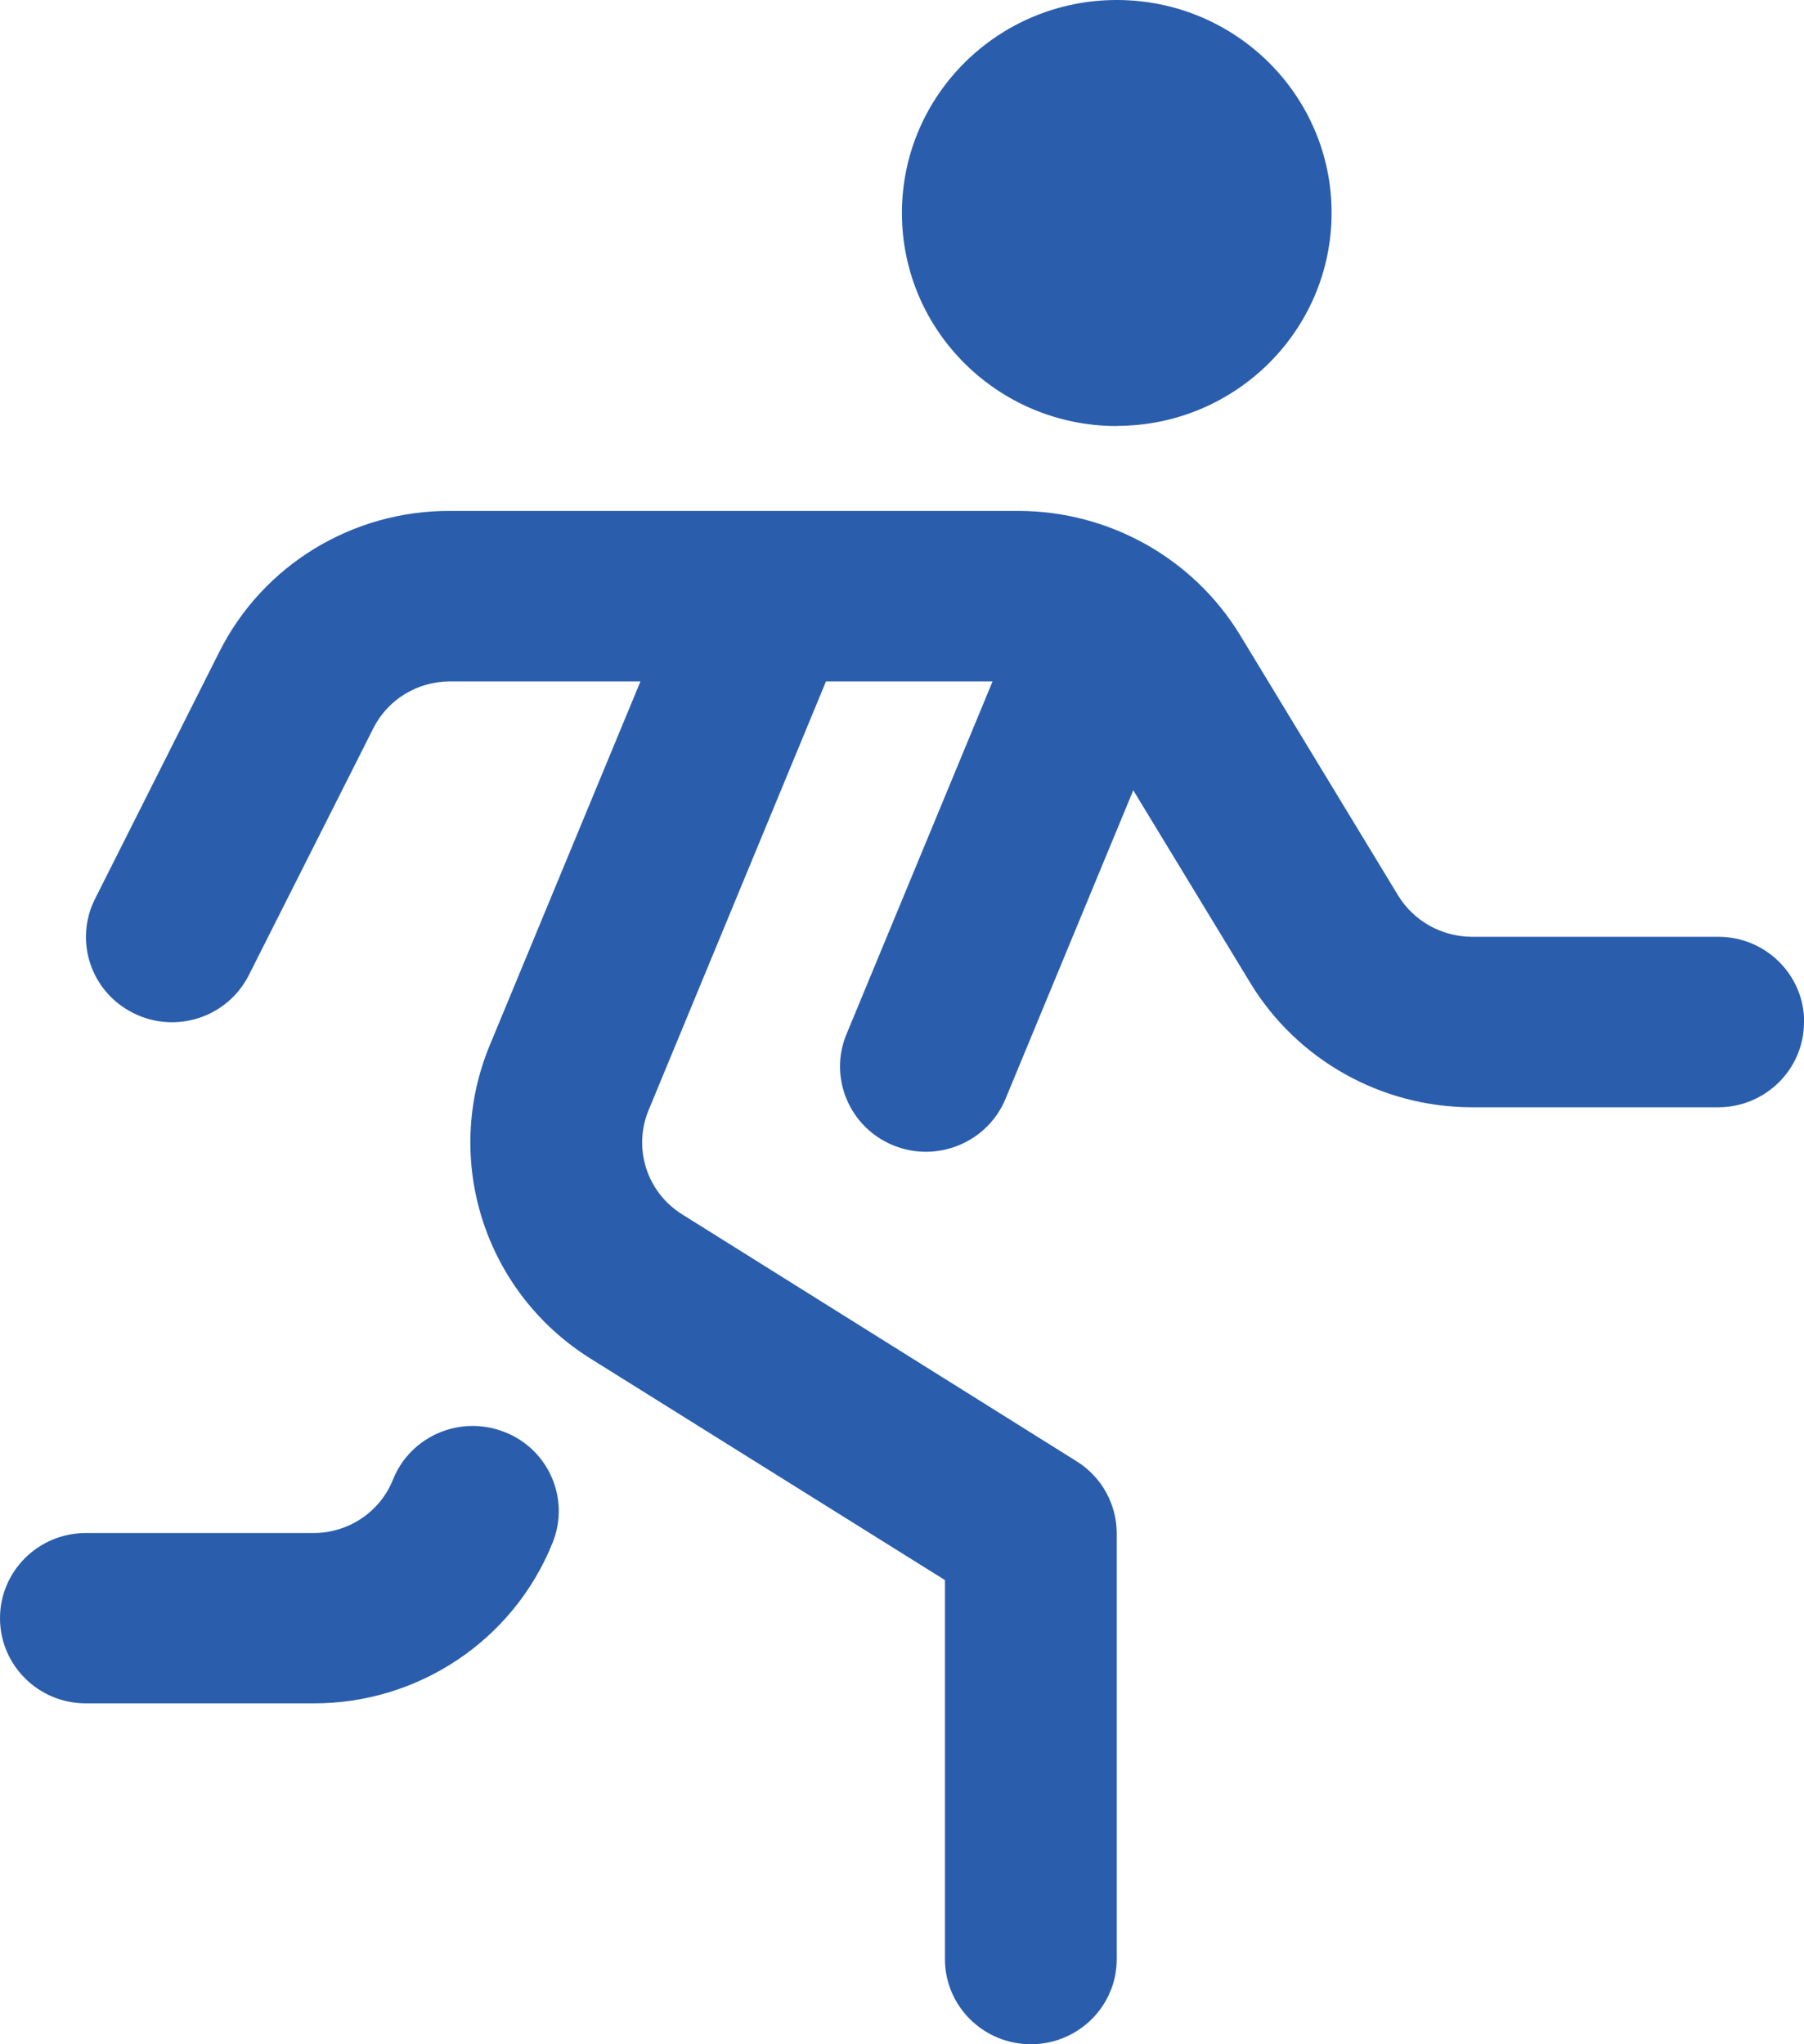 <?xml version="1.0" encoding="UTF-8"?>
<svg xmlns="http://www.w3.org/2000/svg" width="45" height="51" viewBox="0 0 45 51" fill="none">
  <path d="M45 25.5C45 26.674 44.041 27.625 42.857 27.625H36.706C34.453 27.617 32.367 26.447 31.2 24.541L28.269 19.716L25.082 27.415C24.633 28.499 23.38 29.021 22.286 28.576C21.192 28.131 20.665 26.888 21.114 25.804L24.759 17H20.604L16.18 27.694C15.784 28.649 16.135 29.746 17.016 30.296L26.857 36.457C27.478 36.846 27.853 37.521 27.857 38.25V48.875C27.857 50.049 26.898 51 25.714 51C24.531 51 23.571 50.049 23.571 48.875V39.42L14.731 33.895C12.09 32.243 11.029 28.945 12.216 26.079L15.976 17H11.225C10.412 17 9.669 17.453 9.31 18.174L6.208 24.326C5.678 25.379 4.392 25.804 3.331 25.277C2.269 24.751 1.841 23.476 2.371 22.424L5.473 16.259C6.559 14.098 8.788 12.738 11.225 12.746H25.416C27.669 12.754 29.759 13.924 30.927 15.834L34.877 22.343C35.265 22.978 35.963 23.367 36.71 23.371H42.861C44.045 23.371 45.004 24.322 45.004 25.496L45 25.5ZM12.588 35.728C11.49 35.291 10.241 35.821 9.804 36.91C9.482 37.72 8.69 38.25 7.812 38.246H2.143C0.959 38.246 0 39.197 0 40.371C0 41.545 0.959 42.496 2.143 42.496H7.812C10.445 42.504 12.812 40.913 13.784 38.489C14.225 37.4 13.69 36.161 12.592 35.728H12.588ZM27.857 10.625C30.816 10.625 33.216 8.245 33.216 5.31C33.216 2.376 30.816 0 27.857 0C24.898 0 22.498 2.38 22.498 5.315C22.498 8.249 24.898 10.629 27.857 10.629V10.625Z" fill="#2A5EAC"></path>
</svg>
